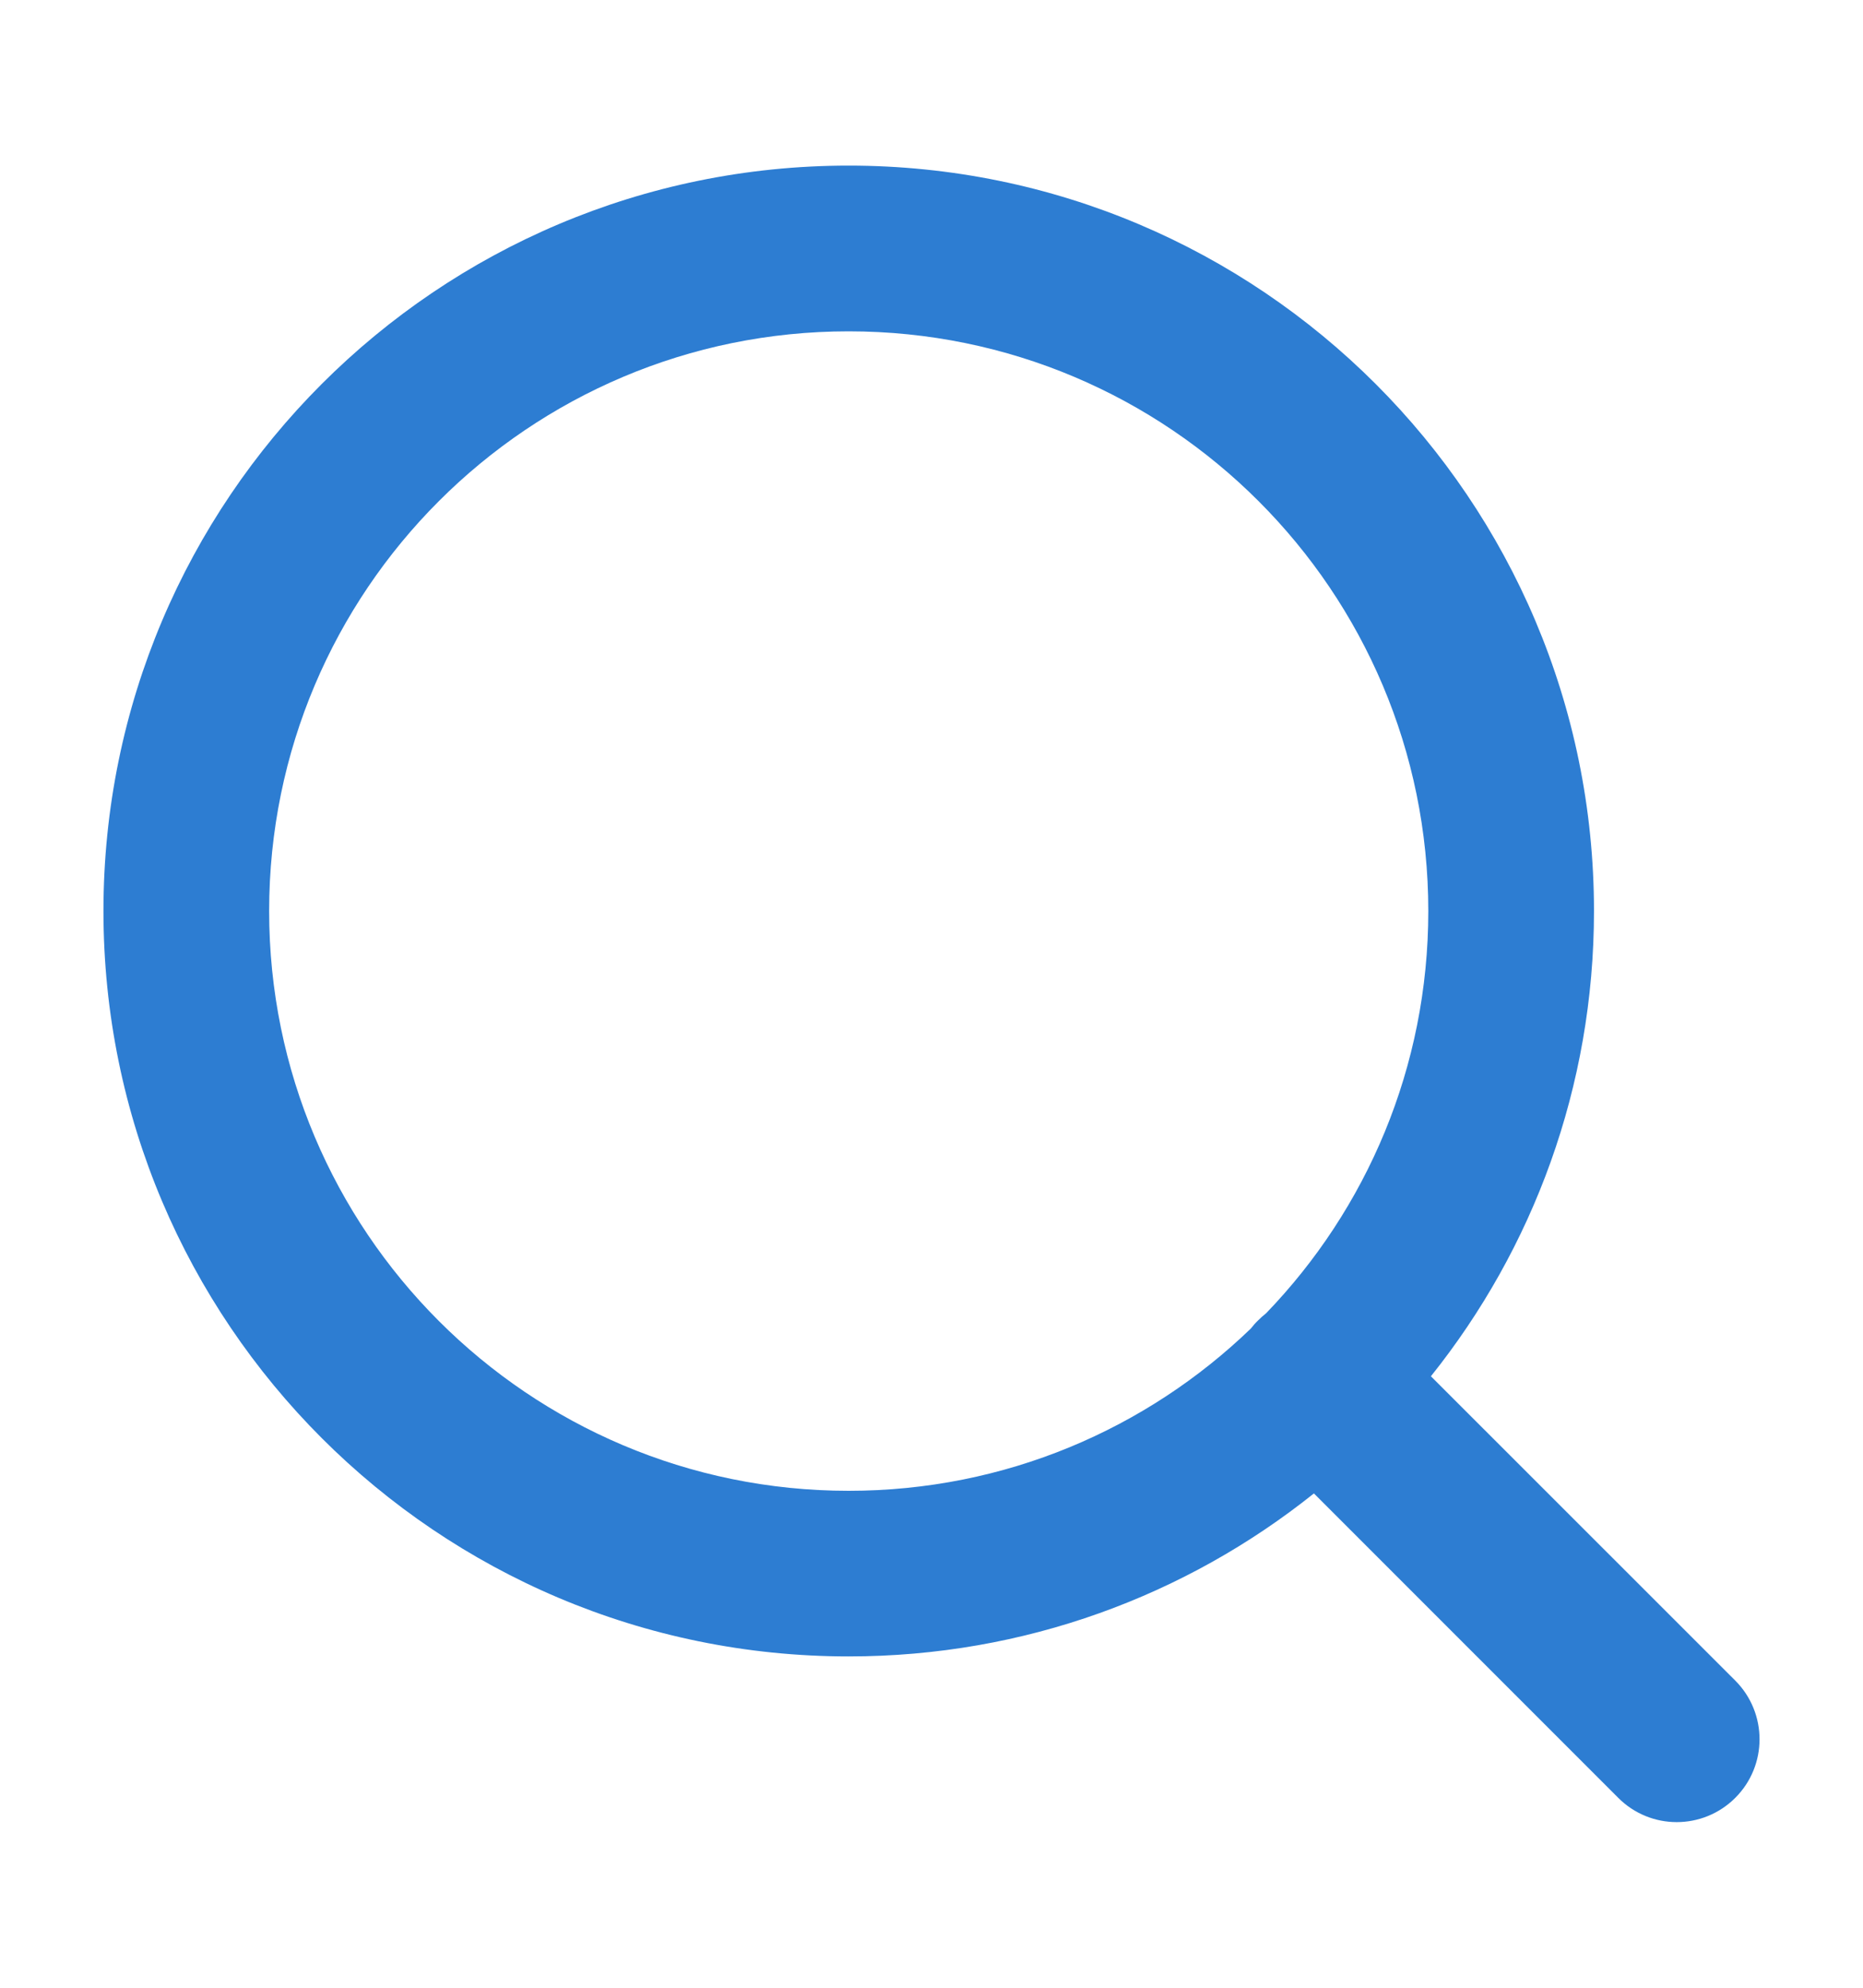 <svg xmlns="http://www.w3.org/2000/svg" width="15" height="16" viewBox="0 0 15 16" fill="none">
  <path fill-rule="evenodd" clip-rule="evenodd" d="M6.833 2.667C4.256 2.667 2.167 4.756 2.167 7.333C2.167 9.911 4.256 12 6.833 12C8.091 12 9.232 11.503 10.071 10.694C10.089 10.671 10.108 10.649 10.129 10.629C10.15 10.608 10.172 10.588 10.194 10.571C11.003 9.732 11.5 8.591 11.5 7.333C11.5 4.756 9.411 2.667 6.833 2.667ZM11.521 11.078C12.342 10.052 12.834 8.75 12.834 7.333C12.834 4.02 10.147 1.333 6.833 1.333C3.52 1.333 0.833 4.02 0.833 7.333C0.833 10.647 3.52 13.333 6.833 13.333C8.25 13.333 9.552 12.842 10.579 12.021L13.029 14.471C13.289 14.732 13.711 14.732 13.972 14.471C14.232 14.211 14.232 13.789 13.972 13.528L11.521 11.078Z" fill="#2D7DD2"/>
</svg>